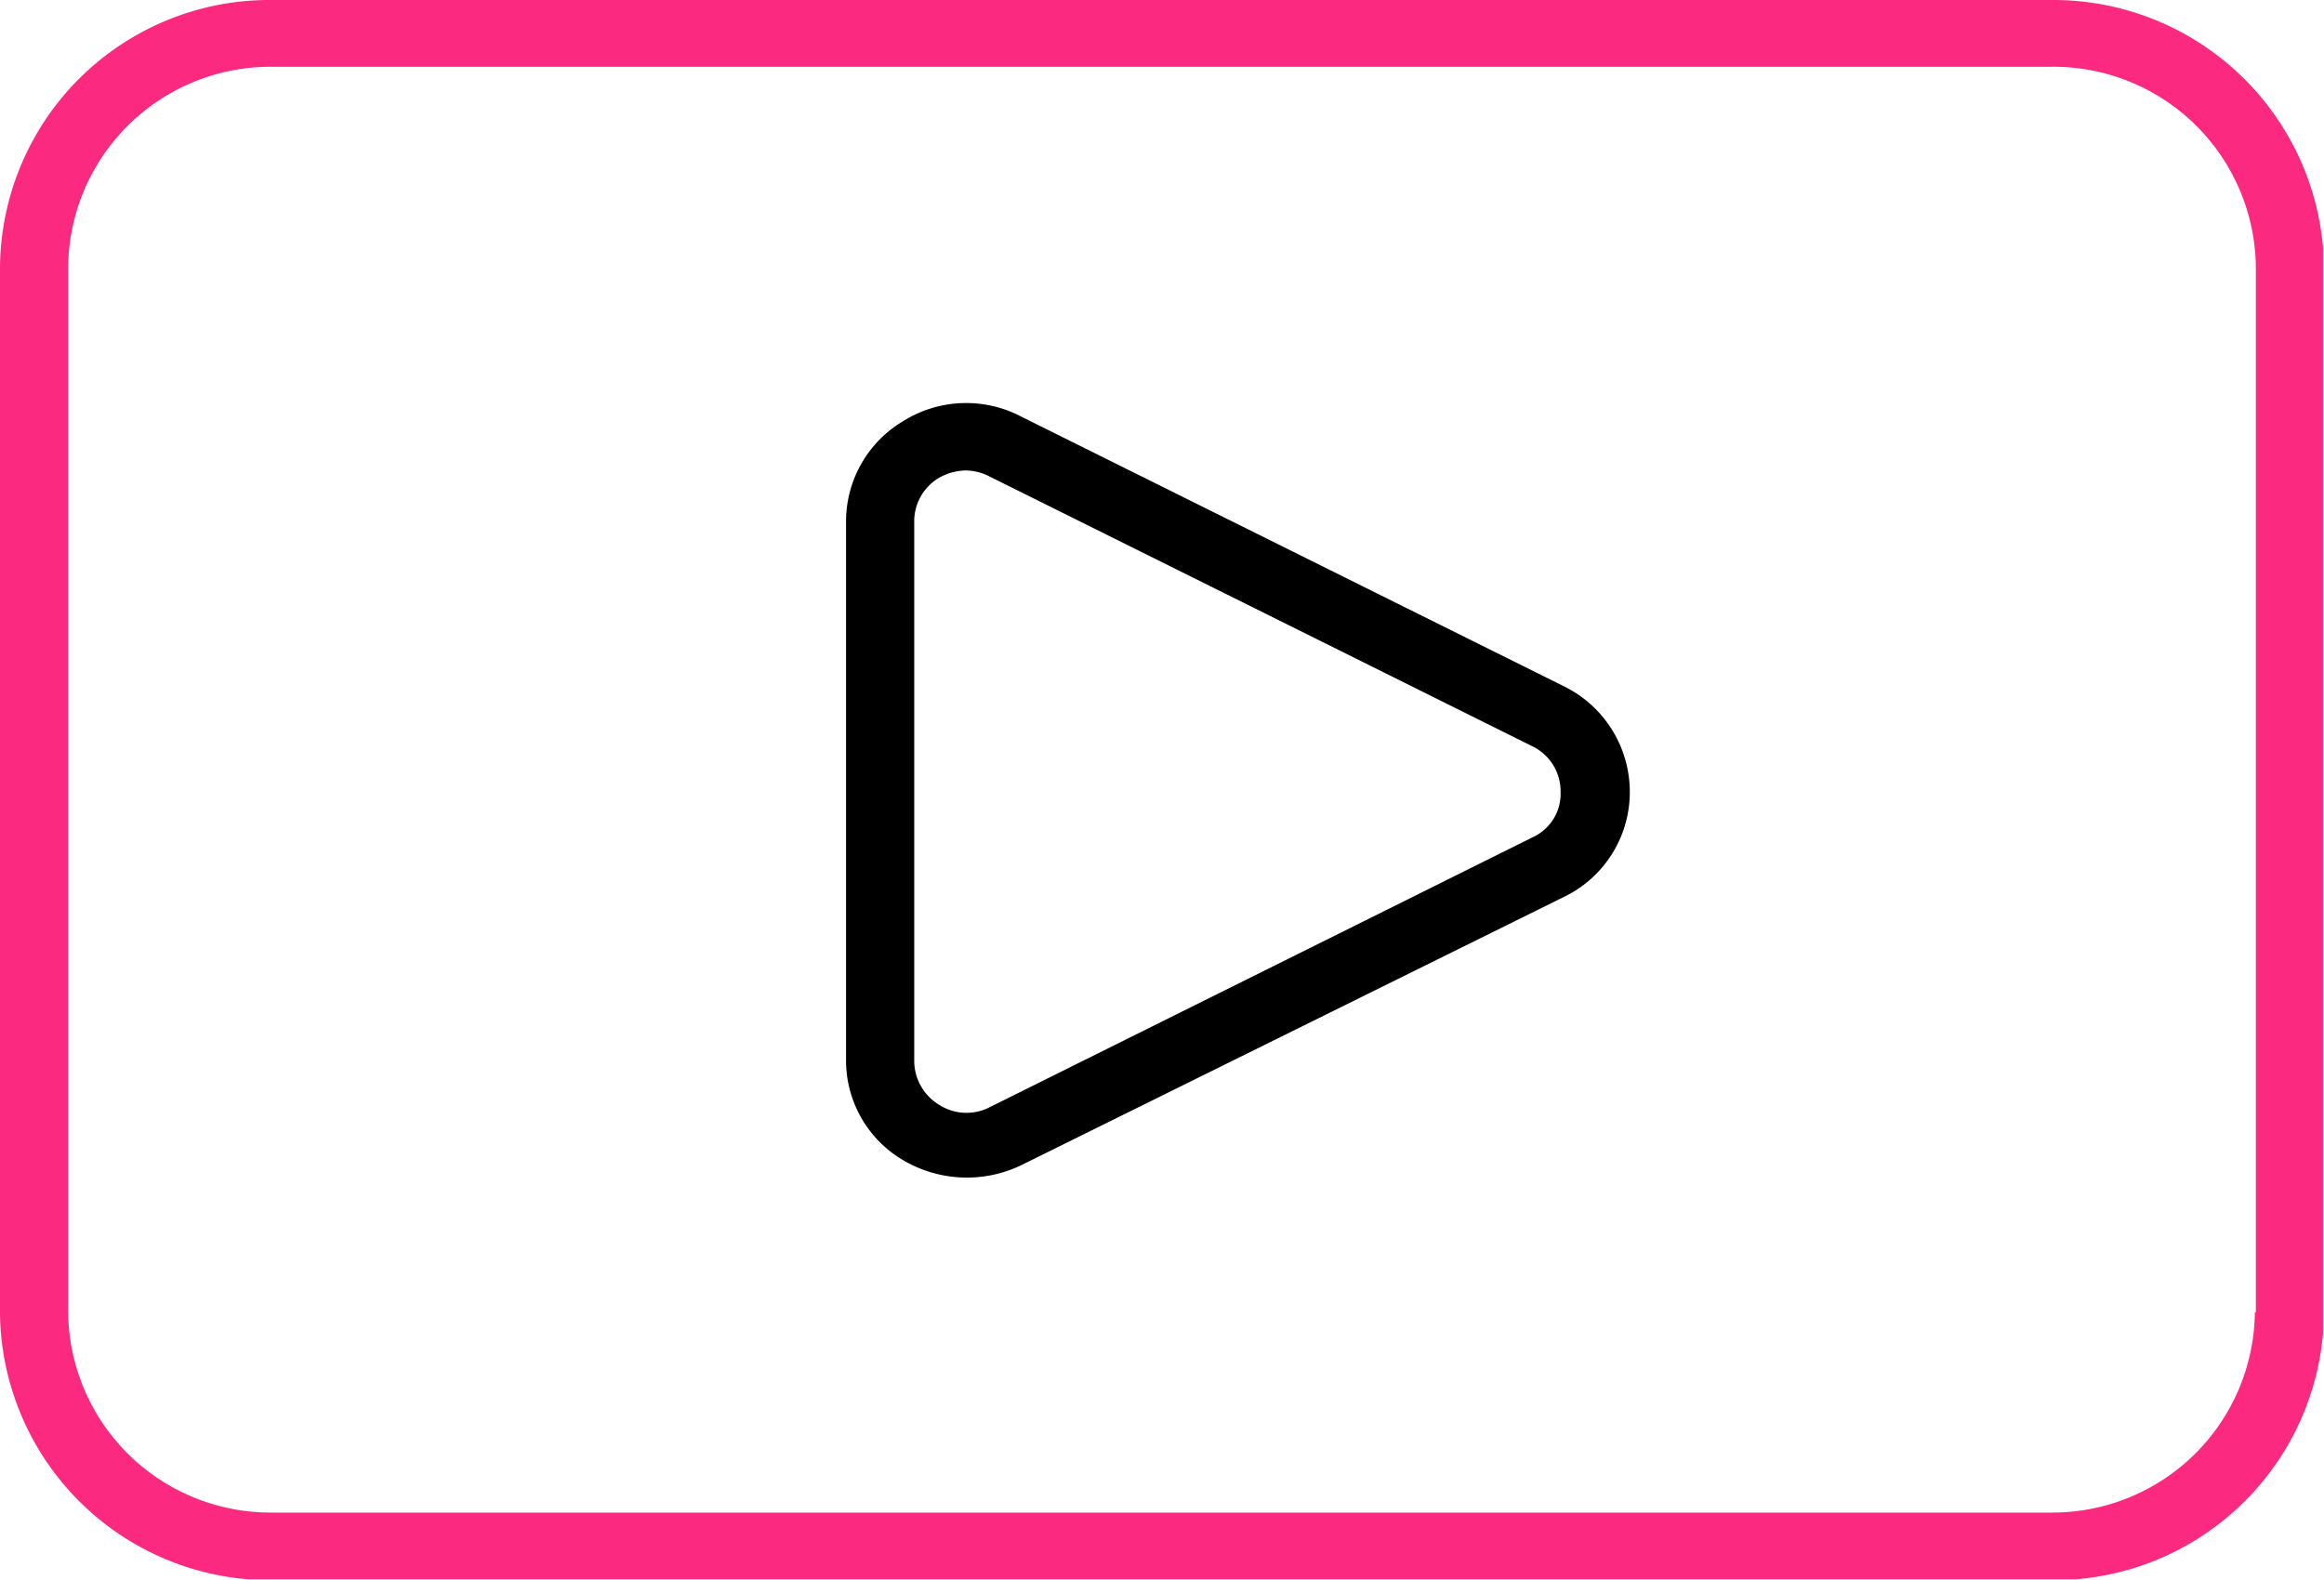 <?xml version="1.0" encoding="UTF-8"?>
<svg xmlns="http://www.w3.org/2000/svg" xmlns:xlink="http://www.w3.org/1999/xlink" width="80.034" height="54.433" viewBox="0 0 80.034 54.433">
  <defs>
    <clipPath id="a" transform="translate(-35 -47.8)">
      <rect x="35" y="47.8" width="80" height="54.4" style="fill: none"></rect>
    </clipPath>
  </defs>
  <title>info6</title>
  <g style="clip-path: url(#a)">
    <g>
      <path d="M105.646,47.8H44.388A9.282,9.282,0,0,0,35,57V93.029a9.3,9.3,0,0,0,9.388,9.2h61.258a9.3,9.3,0,0,0,9.388-9.2V57A9.326,9.326,0,0,0,105.646,47.8ZM112.653,93a6.972,6.972,0,0,1-7.041,6.9H44.388A6.972,6.972,0,0,1,37.347,93V57a6.972,6.972,0,0,1,7.041-6.9h61.258a6.972,6.972,0,0,1,7.041,6.9V93Z" transform="translate(-35 -47.8)" style="fill: #fc2980"></path>
      <path d="M88.847,71.434l-18.709-9.3a4.082,4.082,0,0,0-4.023.165,4.022,4.022,0,0,0-1.979,3.451V84.319a3.982,3.982,0,0,0,1.979,3.451,4.319,4.319,0,0,0,4.057.164L88.847,78.7a4.005,4.005,0,0,0,2.28-3.616A4.052,4.052,0,0,0,88.847,71.434Zm-1.039,5.193L69.1,85.929a1.742,1.742,0,0,1-1.744-.065,1.775,1.775,0,0,1-.872-1.512V65.78a1.74,1.74,0,0,1,.839-1.512,1.928,1.928,0,0,1,.939-.263,1.818,1.818,0,0,1,.8.2l18.709,9.3a1.724,1.724,0,0,1,.973,1.578A1.647,1.647,0,0,1,87.808,76.627Z" transform="translate(-35 -47.8)"></path>
    </g>
  </g>
</svg>
